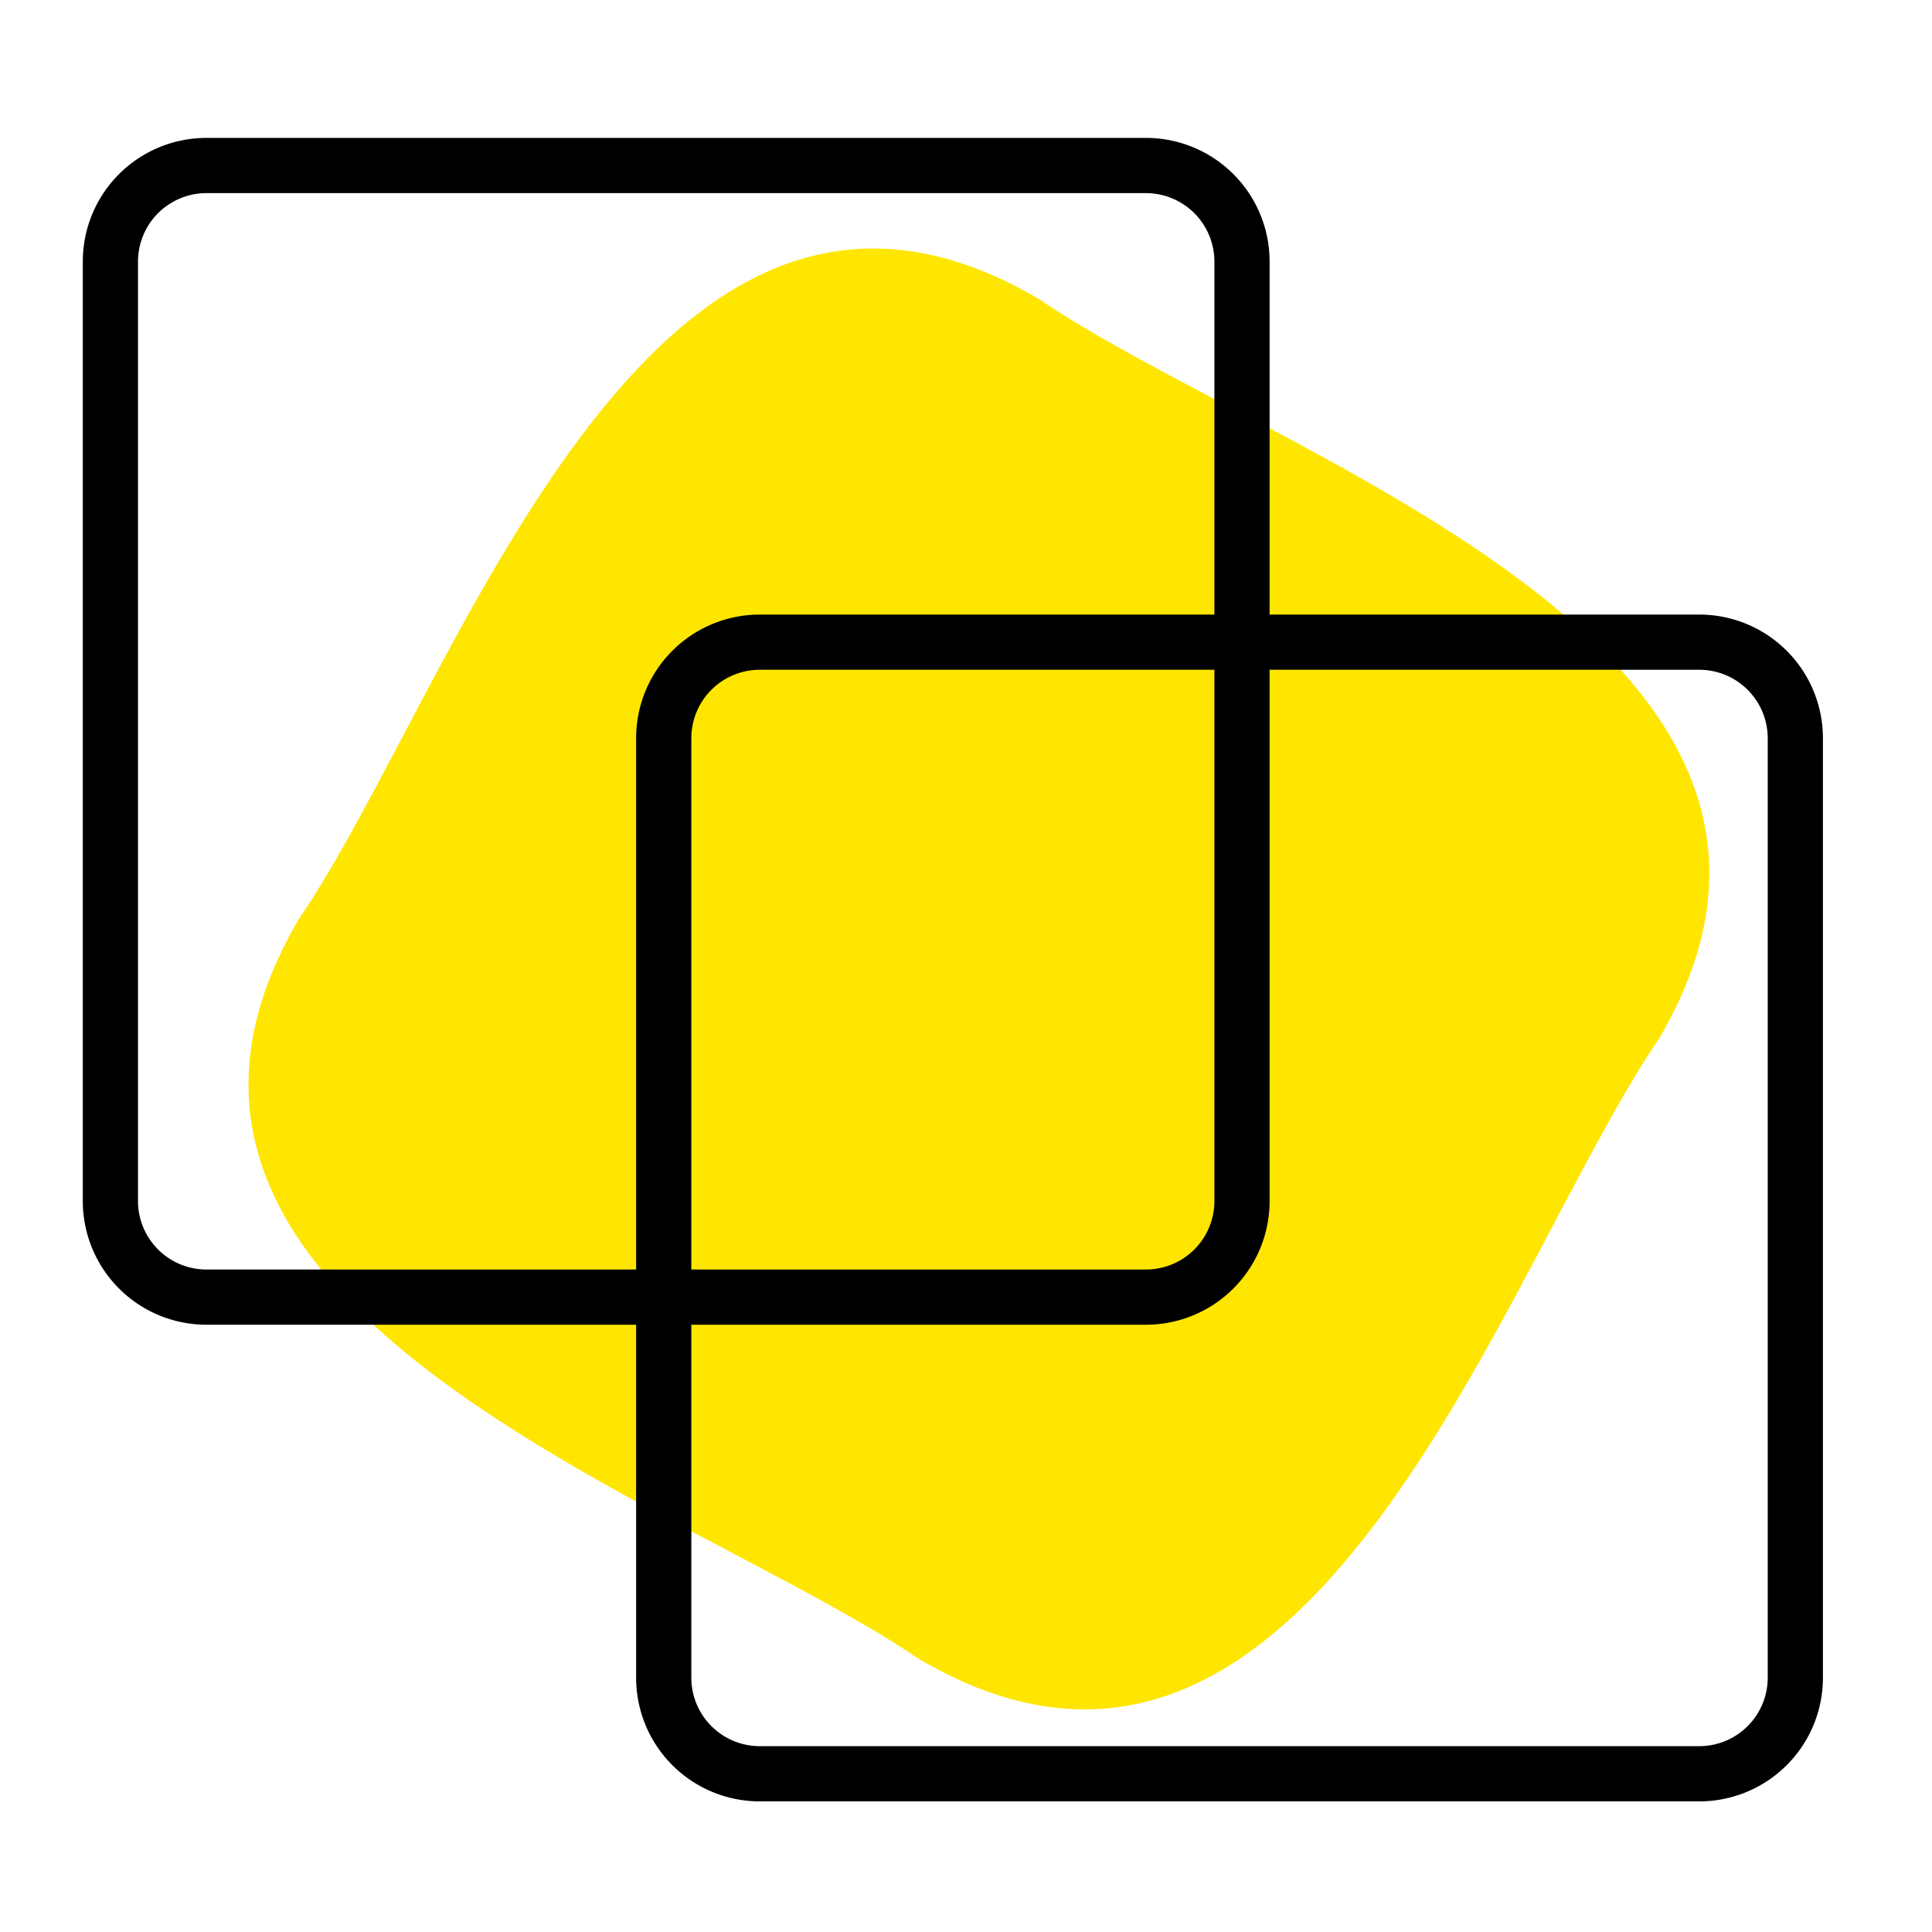 <?xml version="1.0" encoding="utf-8"?>
<svg xmlns="http://www.w3.org/2000/svg" width="70" height="70" viewBox="0 0 70 70">
  <defs>
    <style>.a{fill:#ffe600;}.b{fill:none;}</style>
  </defs>
  <g transform="translate(-107 -1381)">
    <path class="a" d="M33.417,59.718c-8.383-5.734-30.8-12.624-22.5-26.805,5.733-8.384,12.623-30.8,26.8-22.5,8.383,5.733,30.8,12.623,22.505,26.8C54.488,45.6,47.6,68.016,33.417,59.718" transform="translate(106.899 1381.404)" />
    <g transform="translate(-0.411 2.29)">
      <path d="M41.932,8a2.482,2.482,0,0,1,2.479,2.479V44.524A2.482,2.482,0,0,1,41.932,47H7.89a2.482,2.482,0,0,1-2.479-2.479V10.482A2.482,2.482,0,0,1,7.89,8Zm0-2H7.89a4.479,4.479,0,0,0-4.479,4.479V44.524A4.479,4.479,0,0,0,7.89,49H41.932a4.479,4.479,0,0,0,4.479-4.479V10.482A4.479,4.479,0,0,0,41.932,6" transform="translate(107 1377.707)" />
      <path d="M61.98,25.27a2.482,2.482,0,0,1,2.479,2.479V61.791A2.482,2.482,0,0,1,61.98,64.27H27.938a2.482,2.482,0,0,1-2.479-2.479V27.749a2.482,2.482,0,0,1,2.479-2.479Zm0-2H27.938a4.479,4.479,0,0,0-4.479,4.479V61.791a4.479,4.479,0,0,0,4.479,4.479H61.98a4.479,4.479,0,0,0,4.479-4.479V27.749A4.479,4.479,0,0,0,61.98,23.27" transform="translate(107 1377.707)" />
    </g>
    <rect class="b" width="70" height="70" transform="translate(107 1381)" />
  </g>
</svg>